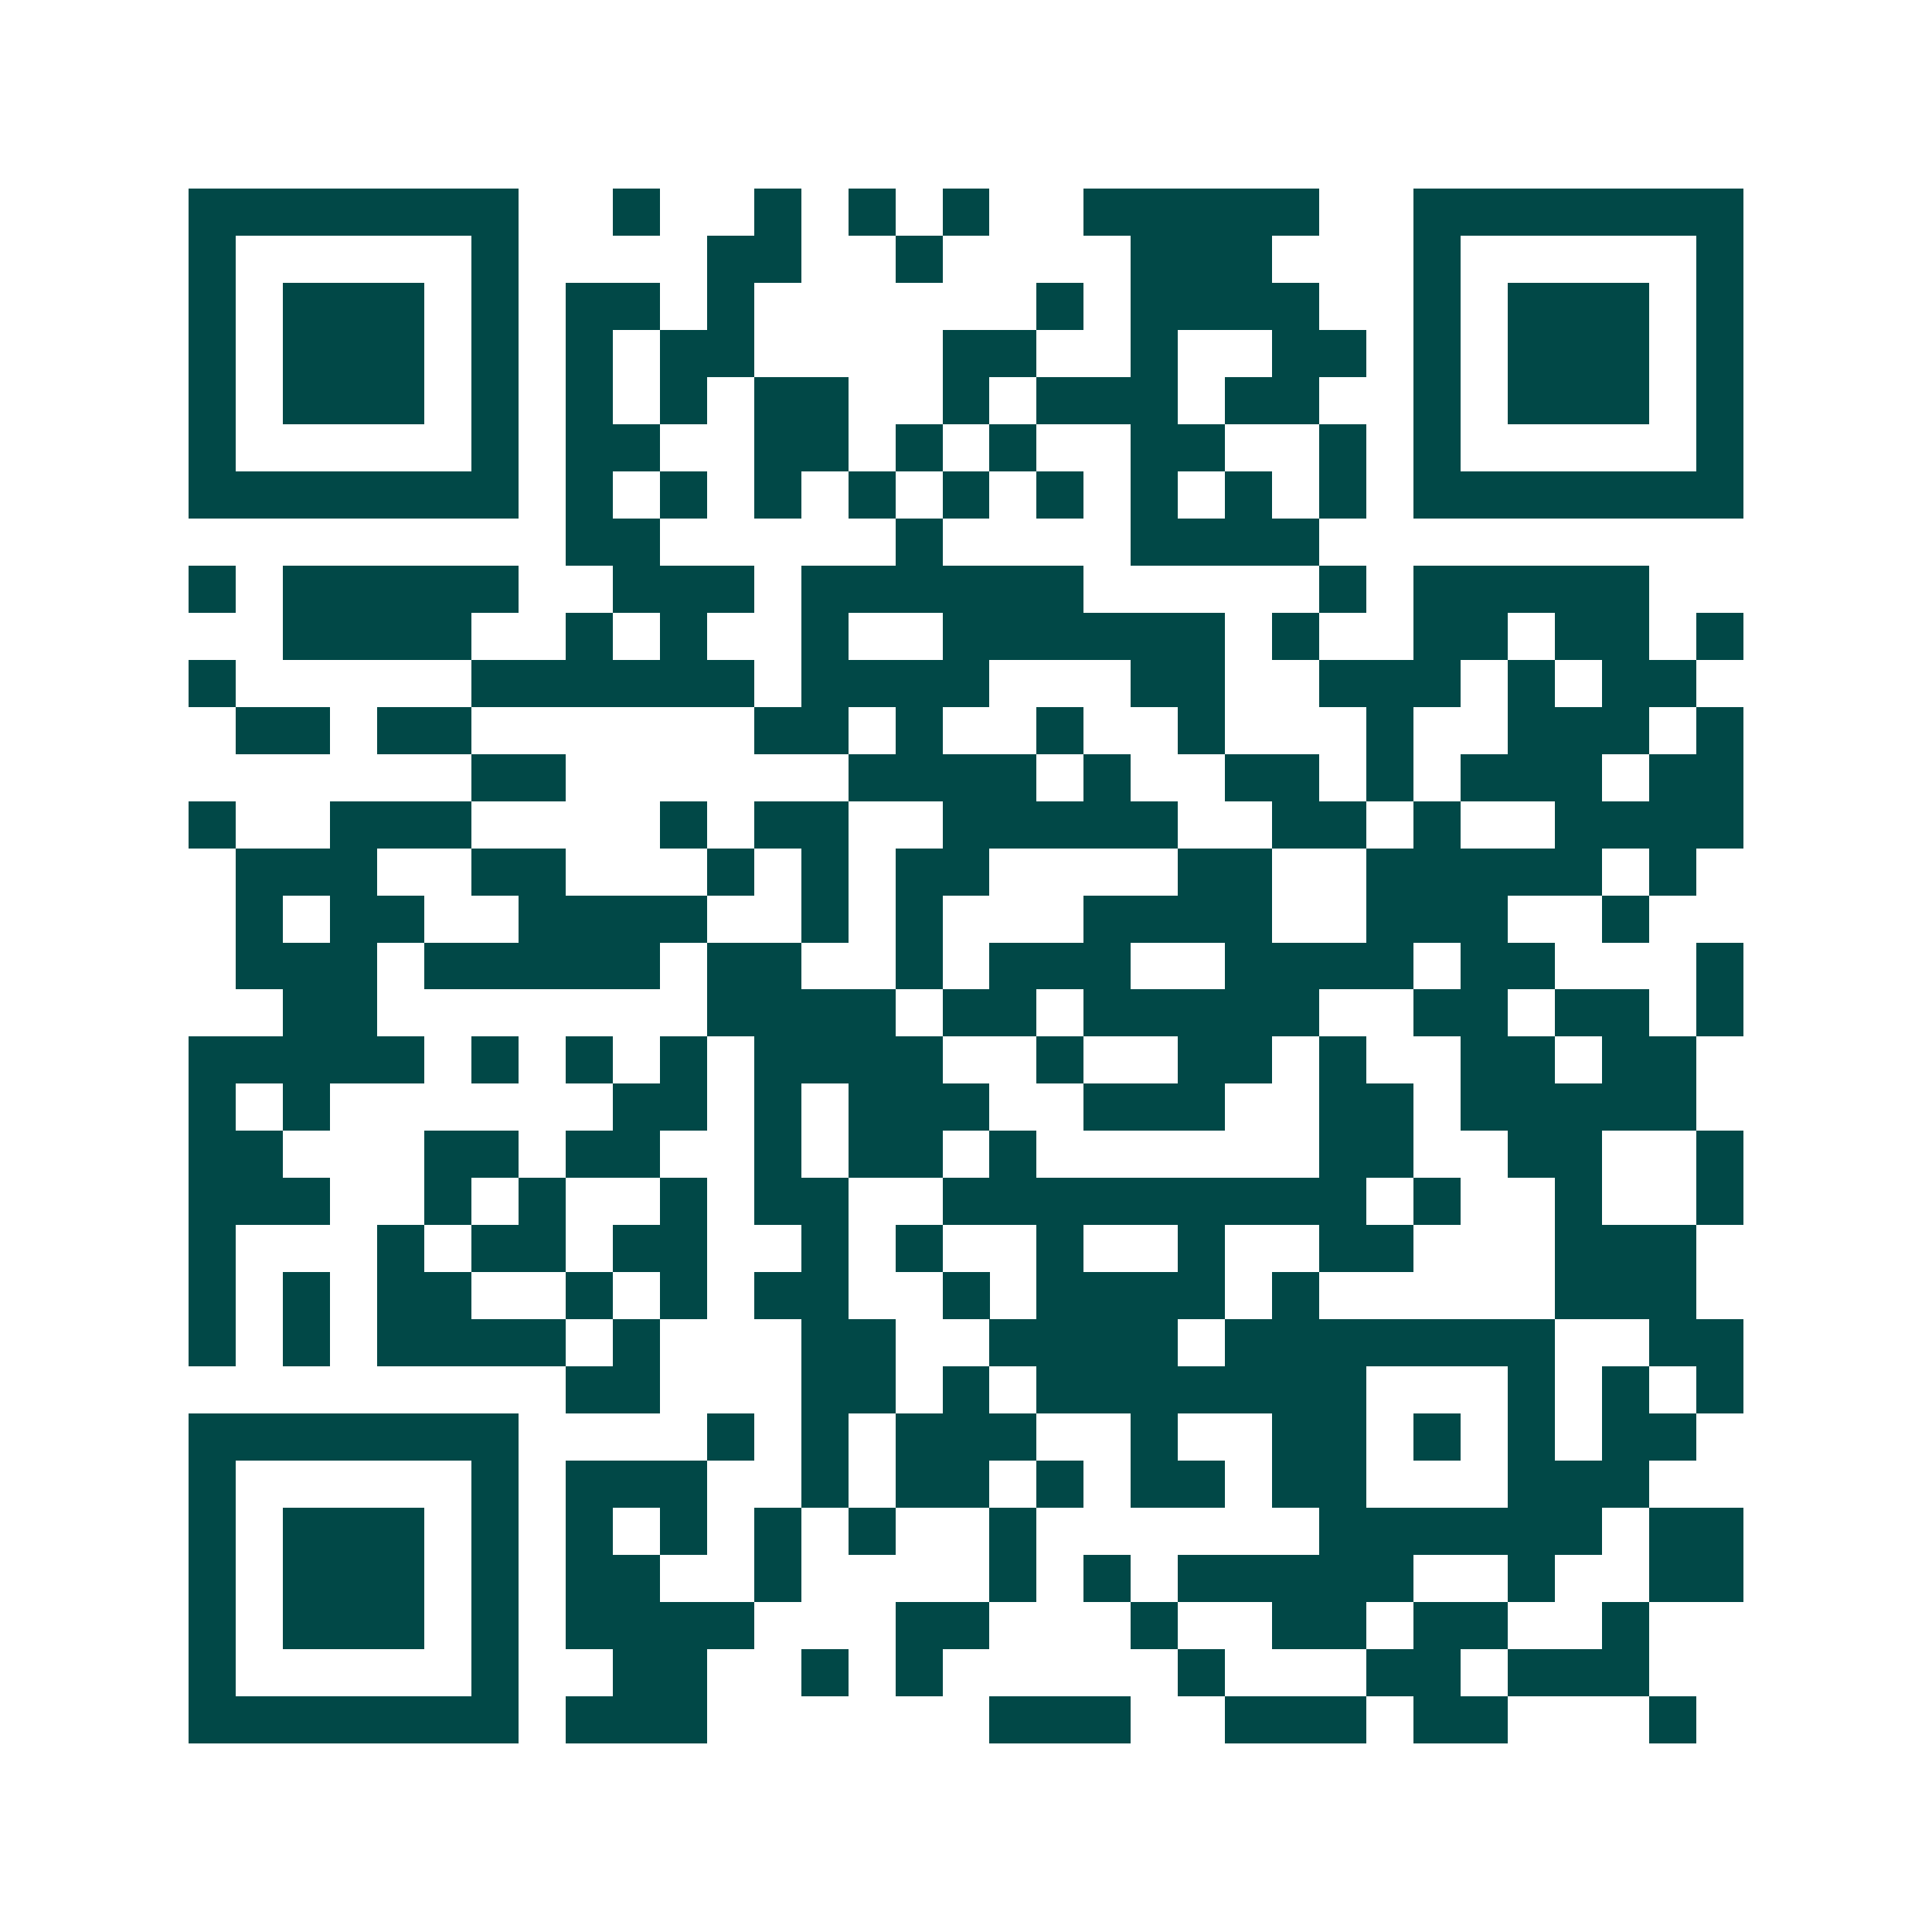 <svg xmlns="http://www.w3.org/2000/svg" width="200" height="200" viewBox="0 0 41 41" shape-rendering="crispEdges"><path fill="#ffffff" d="M0 0h41v41H0z"/><path stroke="#014847" d="M4 4.5h7m2 0h1m2 0h1m1 0h1m1 0h1m2 0h5m2 0h7M4 5.5h1m5 0h1m4 0h2m2 0h1m4 0h3m3 0h1m5 0h1M4 6.5h1m1 0h3m1 0h1m1 0h2m1 0h1m6 0h1m1 0h4m2 0h1m1 0h3m1 0h1M4 7.5h1m1 0h3m1 0h1m1 0h1m1 0h2m4 0h2m2 0h1m2 0h2m1 0h1m1 0h3m1 0h1M4 8.5h1m1 0h3m1 0h1m1 0h1m1 0h1m1 0h2m2 0h1m1 0h3m1 0h2m2 0h1m1 0h3m1 0h1M4 9.5h1m5 0h1m1 0h2m2 0h2m1 0h1m1 0h1m2 0h2m2 0h1m1 0h1m5 0h1M4 10.5h7m1 0h1m1 0h1m1 0h1m1 0h1m1 0h1m1 0h1m1 0h1m1 0h1m1 0h1m1 0h7M12 11.5h2m5 0h1m4 0h4M4 12.5h1m1 0h5m2 0h3m1 0h6m5 0h1m1 0h5M6 13.5h4m2 0h1m1 0h1m2 0h1m2 0h6m1 0h1m2 0h2m1 0h2m1 0h1M4 14.5h1m5 0h6m1 0h4m3 0h2m2 0h3m1 0h1m1 0h2M5 15.5h2m1 0h2m6 0h2m1 0h1m2 0h1m2 0h1m3 0h1m2 0h3m1 0h1M10 16.5h2m6 0h4m1 0h1m2 0h2m1 0h1m1 0h3m1 0h2M4 17.5h1m2 0h3m4 0h1m1 0h2m2 0h5m2 0h2m1 0h1m2 0h4M5 18.5h3m2 0h2m3 0h1m1 0h1m1 0h2m4 0h2m2 0h5m1 0h1M5 19.5h1m1 0h2m2 0h4m2 0h1m1 0h1m3 0h4m2 0h3m2 0h1M5 20.5h3m1 0h5m1 0h2m2 0h1m1 0h3m2 0h4m1 0h2m3 0h1M6 21.5h2m7 0h4m1 0h2m1 0h5m2 0h2m1 0h2m1 0h1M4 22.5h5m1 0h1m1 0h1m1 0h1m1 0h4m2 0h1m2 0h2m1 0h1m2 0h2m1 0h2M4 23.5h1m1 0h1m6 0h2m1 0h1m1 0h3m2 0h3m2 0h2m1 0h5M4 24.5h2m3 0h2m1 0h2m2 0h1m1 0h2m1 0h1m6 0h2m2 0h2m2 0h1M4 25.5h3m2 0h1m1 0h1m2 0h1m1 0h2m2 0h9m1 0h1m2 0h1m2 0h1M4 26.5h1m3 0h1m1 0h2m1 0h2m2 0h1m1 0h1m2 0h1m2 0h1m2 0h2m3 0h3M4 27.5h1m1 0h1m1 0h2m2 0h1m1 0h1m1 0h2m2 0h1m1 0h4m1 0h1m5 0h3M4 28.5h1m1 0h1m1 0h4m1 0h1m3 0h2m2 0h4m1 0h7m2 0h2M12 29.5h2m3 0h2m1 0h1m1 0h7m3 0h1m1 0h1m1 0h1M4 30.5h7m4 0h1m1 0h1m1 0h3m2 0h1m2 0h2m1 0h1m1 0h1m1 0h2M4 31.5h1m5 0h1m1 0h3m2 0h1m1 0h2m1 0h1m1 0h2m1 0h2m3 0h3M4 32.5h1m1 0h3m1 0h1m1 0h1m1 0h1m1 0h1m1 0h1m2 0h1m6 0h6m1 0h2M4 33.5h1m1 0h3m1 0h1m1 0h2m2 0h1m4 0h1m1 0h1m1 0h5m2 0h1m2 0h2M4 34.5h1m1 0h3m1 0h1m1 0h4m3 0h2m3 0h1m2 0h2m1 0h2m2 0h1M4 35.5h1m5 0h1m2 0h2m2 0h1m1 0h1m5 0h1m3 0h2m1 0h3M4 36.5h7m1 0h3m6 0h3m2 0h3m1 0h2m3 0h1"/></svg>
